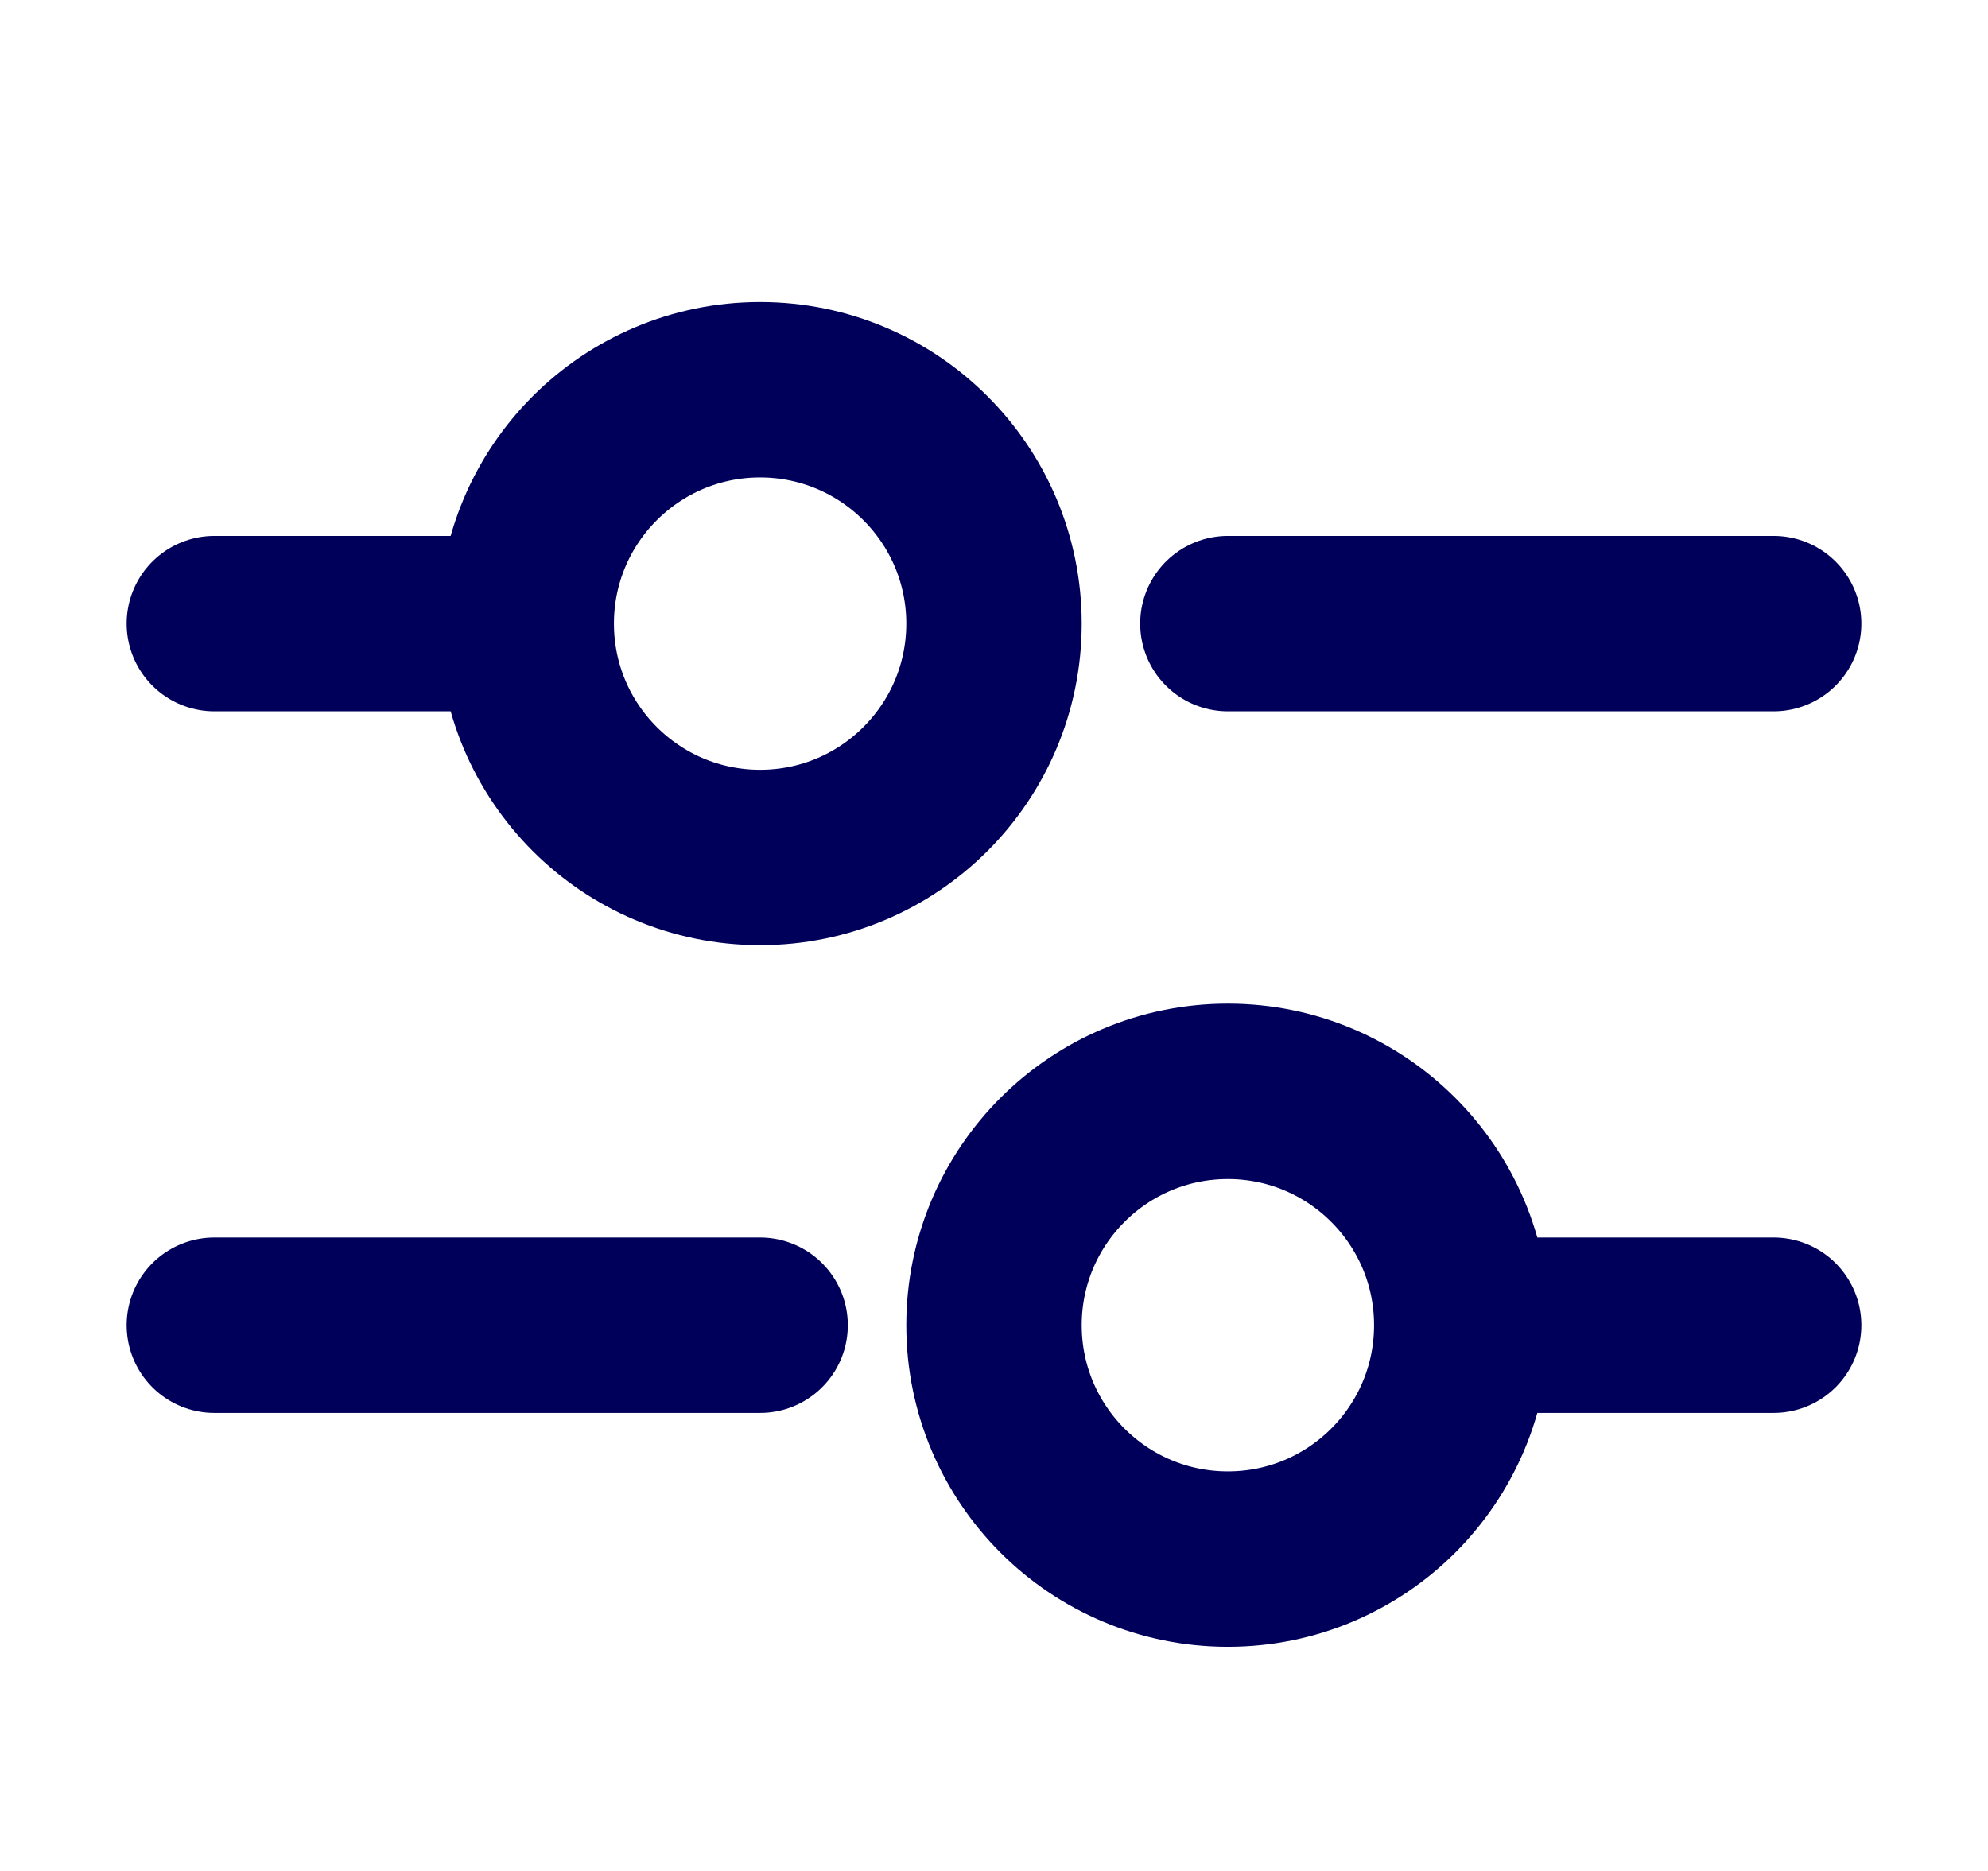 <svg width="17" height="16" viewBox="0 0 17 16" fill="none" xmlns="http://www.w3.org/2000/svg">
    <g>
        <path
            d="M6.5 11.333H1.833M15.167 11.333H12.5M12.5 11.333C12.5 12.438 11.604 13.333 10.5 13.333C9.395 13.333 8.5 12.438 8.5 11.333C8.5 10.229 9.395 9.333 10.5 9.333C11.604 9.333 12.5 10.229 12.5 11.333ZM15.167 5.333L10.5 5.333M4.5 5.333L1.833 5.333M4.5 5.333C4.5 6.438 5.395 7.333 6.5 7.333C7.604 7.333 8.5 6.438 8.5 5.333C8.5 4.229 7.604 3.333 6.5 3.333C5.395 3.333 4.5 4.229 4.5 5.333Z"
            stroke="#00005A" stroke-width="1.5" stroke-linecap="round" />
    </g>
</svg>